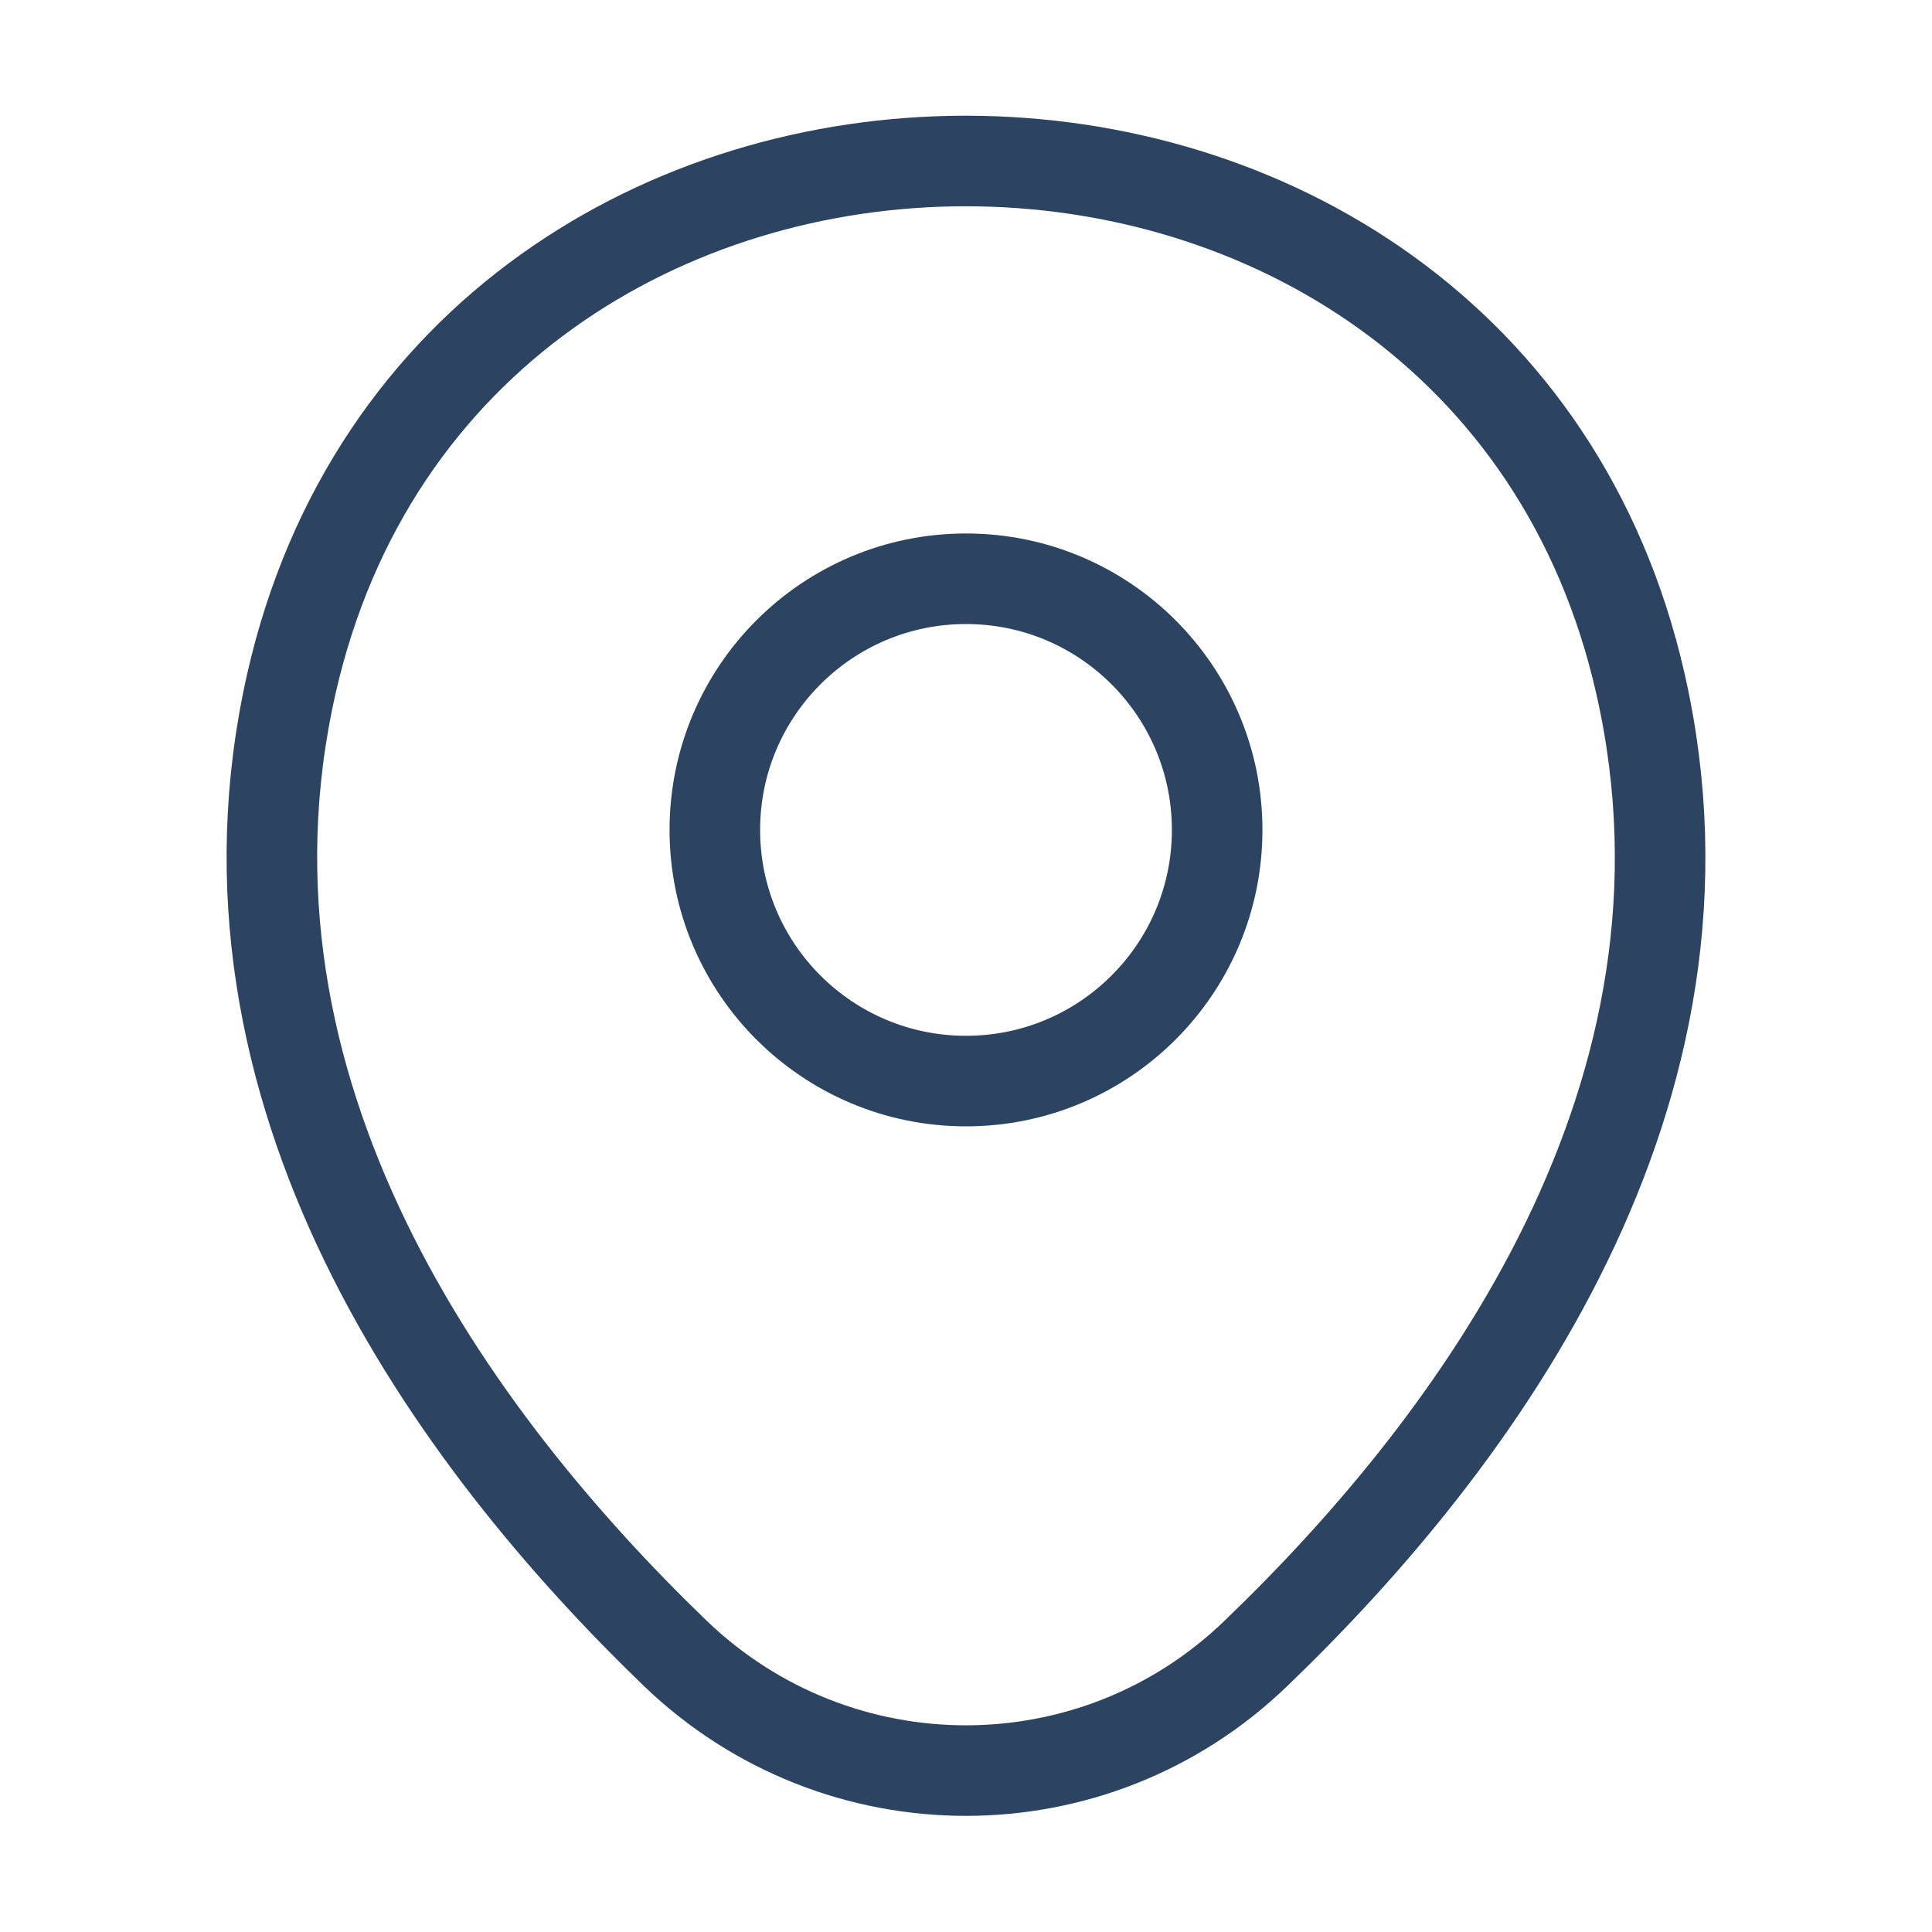 <svg width="32" height="32" viewBox="0 0 32 32" fill="none" xmlns="http://www.w3.org/2000/svg">
<path d="M16 17.906C18.297 17.906 20.16 16.044 20.16 13.746C20.16 11.449 18.297 9.586 16 9.586C13.703 9.586 11.84 11.449 11.84 13.746C11.84 16.044 13.703 17.906 16 17.906Z" stroke="#2C4462" stroke-width="1.5"/>
<path d="M4.827 11.32C7.453 -0.227 24.56 -0.213 27.173 11.333C28.707 18.107 24.493 23.84 20.8 27.387C18.12 29.973 13.88 29.973 11.187 27.387C7.507 23.84 3.293 18.093 4.827 11.32Z" stroke="#2C4462" stroke-width="1.5"/>
</svg>
